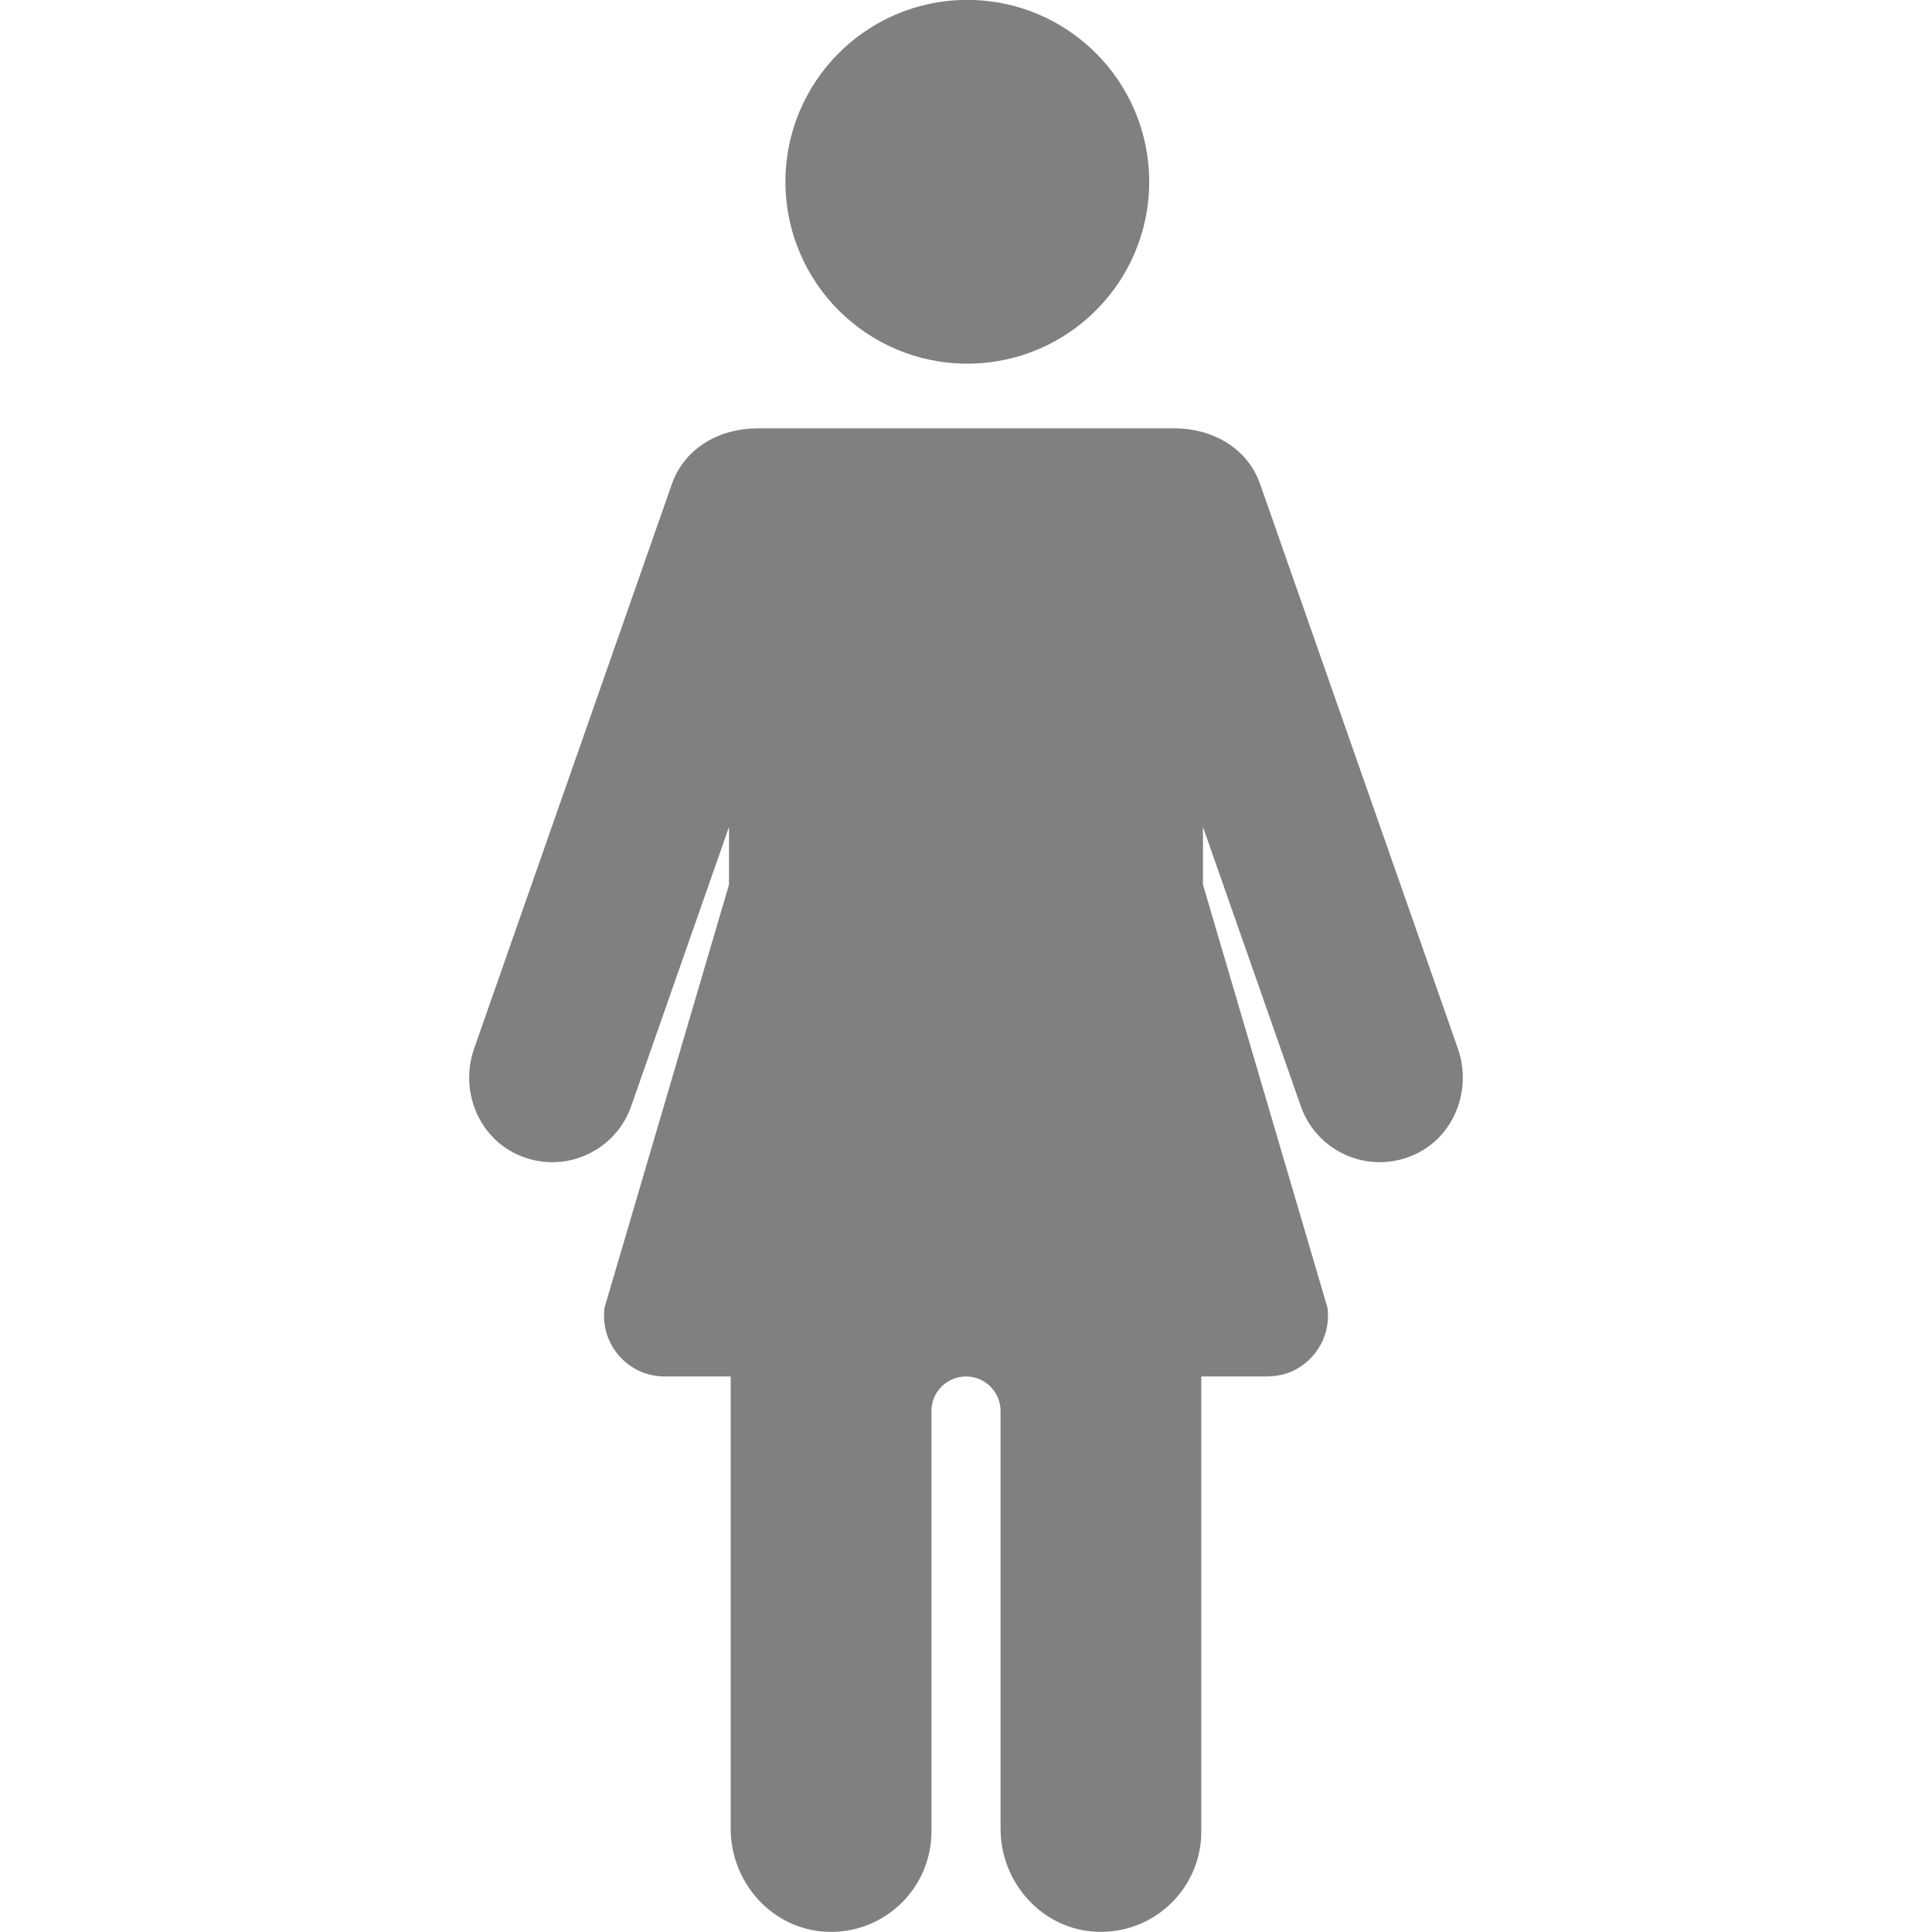 <svg width="78" height="78" viewBox="0 0 78 78" fill="none" xmlns="http://www.w3.org/2000/svg">
<path d="M58.858 42.331L50.873 19.54C50.355 18.062 48.917 17.293 47.421 17.293H30.579C29.082 17.293 27.645 18.062 27.126 19.54L19.142 42.331C18.559 43.994 19.284 45.881 20.887 46.612C21.348 46.823 21.827 46.921 22.296 46.921C23.69 46.921 24.995 46.05 25.483 44.659L29.432 33.386V35.714L24.407 52.793C24.27 53.796 24.765 54.815 25.73 55.312C26.082 55.493 26.479 55.572 26.874 55.572H29.5V73.829C29.5 76.01 31.177 77.888 33.356 77.991C35.683 78.1 37.605 76.246 37.605 73.943V56.967C37.605 56.196 38.229 55.572 39 55.572C39.77 55.572 40.395 56.197 40.395 56.967V73.828C40.395 76.01 42.072 77.888 44.251 77.99C46.578 78.1 48.5 76.246 48.5 73.942V55.571H51.125C51.521 55.571 51.917 55.493 52.27 55.311C53.234 54.814 53.729 53.796 53.593 52.792L48.567 35.714V33.386L52.517 44.659C53.004 46.05 54.309 46.92 55.704 46.92C56.173 46.92 56.652 46.822 57.113 46.612C58.716 45.881 59.441 43.994 58.858 42.331Z" fill="#808080"/>
<path d="M39.053 14.682C43.108 14.682 46.396 11.395 46.396 7.339C46.396 3.284 43.108 -0.004 39.053 -0.004C34.998 -0.004 31.71 3.284 31.71 7.339C31.71 11.395 34.998 14.682 39.053 14.682Z" fill="#808080"/>
</svg>
